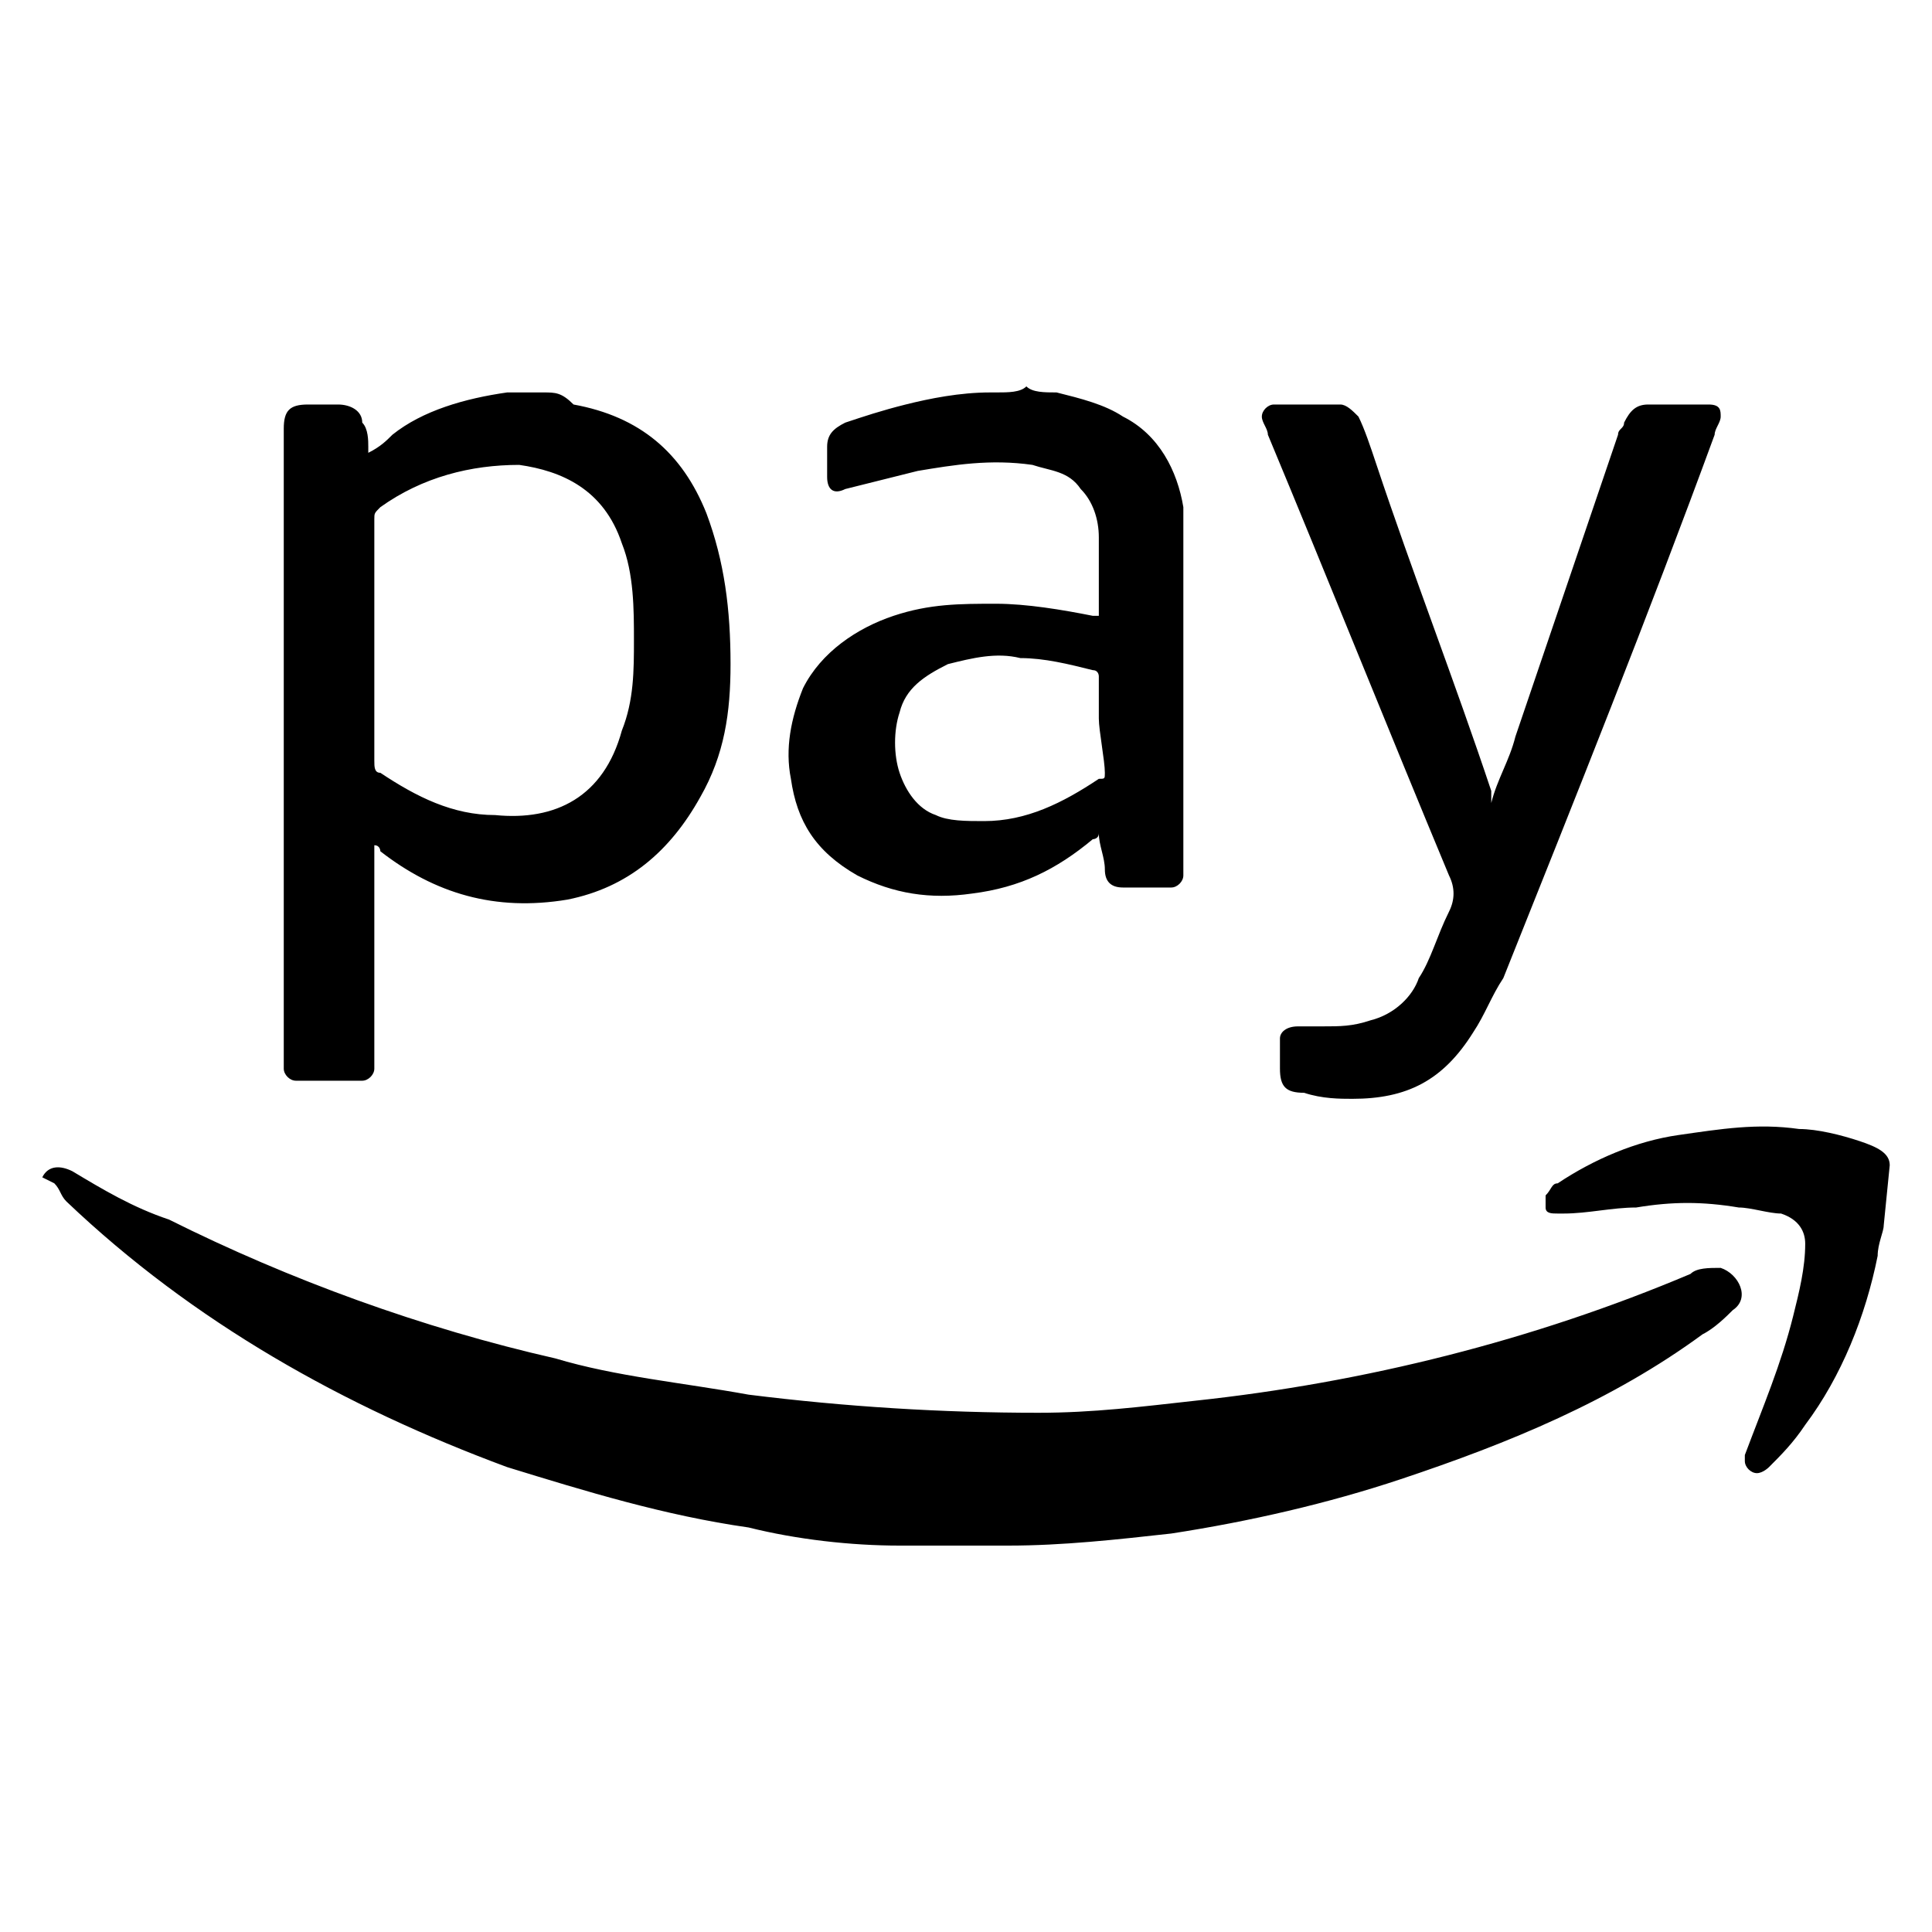 <?xml version="1.0" encoding="utf-8"?>
<!-- Generator: Adobe Illustrator 22.1.0, SVG Export Plug-In . SVG Version: 6.00 Build 0)  -->
<svg version="1.1" id="Layer_1" xmlns="http://www.w3.org/2000/svg" xmlns:xlink="http://www.w3.org/1999/xlink" x="0px" y="0px"
	 viewBox="0 0 32 32" style="enable-background:new 0 0 32 32;" xml:space="preserve">
<title>amazon-pay</title>
<path d="M0.7,19.5c0.1-0.2,0.3-0.2,0.5-0.1c0.5,0.3,1,0.6,1.6,0.8c2,1,4.2,1.8,6.4,2.3c1,0.3,2.1,0.4,3.2,0.6
	c1.6,0.2,3.2,0.3,4.8,0.3c0.9,0,1.7-0.1,2.6-0.2c2.8-0.3,5.6-1,8.2-2.1c0.1-0.1,0.3-0.1,0.5-0.1c0.3,0.1,0.5,0.5,0.2,0.7
	c-0.1,0.1-0.3,0.3-0.5,0.4c-1.5,1.1-3.2,1.8-5,2.4c-1.2,0.4-2.5,0.7-3.8,0.9c-0.9,0.1-1.8,0.2-2.7,0.2c0,0-0.1,0-0.1,0h-1.1
	c0,0-0.1,0-0.1,0c-0.2,0-0.4,0-0.5,0c-0.8,0-1.7-0.1-2.5-0.3c-1.4-0.2-2.7-0.6-4-1c-2.7-1-5.2-2.4-7.3-4.4c-0.1-0.1-0.1-0.2-0.2-0.3
	L0.7,19.5z M8.6,6.5l-0.2,0C7.7,6.6,7,6.8,6.5,7.2C6.4,7.3,6.3,7.4,6.1,7.5c0,0,0,0,0-0.1c0-0.1,0-0.3-0.1-0.4
	c0-0.2-0.2-0.3-0.4-0.3H5.1c-0.3,0-0.4,0.1-0.4,0.4v10.5c0,0,0,0.1,0,0.1c0,0.1,0.1,0.2,0.2,0.2c0.3,0,0.7,0,1.1,0
	c0.1,0,0.2-0.1,0.2-0.2c0,0,0-0.1,0-0.1V14c0.1,0,0.1,0.1,0.1,0.1c0.9,0.7,1.9,1,3.1,0.8c1-0.2,1.7-0.8,2.2-1.7
	c0.4-0.7,0.5-1.4,0.5-2.2c0-0.9-0.1-1.7-0.4-2.5c-0.4-1-1.1-1.6-2.2-1.8C9.3,6.5,9.2,6.5,9,6.5C8.9,6.5,8.7,6.5,8.6,6.5z M6.2,8.6
	c0-0.1,0-0.1,0.1-0.2C7,7.9,7.8,7.7,8.6,7.7C9.3,7.8,10,8.1,10.3,9c0.2,0.5,0.2,1.1,0.2,1.6c0,0.5,0,1-0.2,1.5
	c-0.3,1.1-1.1,1.5-2.1,1.4c-0.7,0-1.3-0.3-1.9-0.7c-0.1,0-0.1-0.1-0.1-0.2c0-0.7,0-1.4,0-2.1S6.2,9.3,6.2,8.6z M16.5,6.5
	c0,0-0.1,0-0.1,0c-0.5,0-1,0.1-1.4,0.2C14.6,6.8,14.3,6.9,14,7c-0.2,0.1-0.3,0.2-0.3,0.4c0,0.2,0,0.3,0,0.5c0,0.2,0.1,0.3,0.3,0.2
	c0.4-0.1,0.8-0.2,1.2-0.3c0.6-0.1,1.2-0.2,1.9-0.1c0.3,0.1,0.6,0.1,0.8,0.4c0.2,0.2,0.3,0.5,0.3,0.8c0,0.4,0,0.8,0,1.2
	c0,0,0,0,0,0.1c0,0,0,0-0.1,0c-0.5-0.1-1.1-0.2-1.6-0.2c-0.6,0-1.1,0-1.7,0.2c-0.6,0.2-1.2,0.6-1.5,1.2c-0.2,0.5-0.3,1-0.2,1.5
	c0.1,0.7,0.4,1.2,1.1,1.6c0.6,0.3,1.2,0.4,1.9,0.3c0.8-0.1,1.4-0.4,2-0.9c0,0,0.1,0,0.1-0.1c0,0.2,0.1,0.4,0.1,0.6
	c0,0.2,0.1,0.3,0.3,0.3c0.3,0,0.5,0,0.8,0c0.1,0,0.2-0.1,0.2-0.2c0,0,0-0.1,0-0.1V9c0-0.2,0-0.4,0-0.6c-0.1-0.6-0.4-1.2-1-1.5
	c-0.3-0.2-0.7-0.3-1.1-0.4c-0.2,0-0.4,0-0.5-0.1C16.9,6.5,16.7,6.5,16.5,6.5z M18.3,12.8c0,0.1,0,0.1-0.1,0.1
	c-0.6,0.4-1.2,0.7-1.9,0.7c-0.3,0-0.6,0-0.8-0.1c-0.3-0.1-0.5-0.4-0.6-0.7c-0.1-0.3-0.1-0.7,0-1c0.1-0.4,0.4-0.6,0.8-0.8
	c0.4-0.1,0.8-0.2,1.2-0.1c0.4,0,0.8,0.1,1.2,0.2c0.1,0,0.1,0.1,0.1,0.1c0,0.2,0,0.5,0,0.7S18.3,12.6,18.3,12.8z M31.3,19.3
	c0-0.2-0.2-0.3-0.5-0.4c-0.3-0.1-0.7-0.2-1-0.2c-0.7-0.1-1.3,0-2,0.1c-0.7,0.1-1.4,0.4-2,0.8c-0.1,0-0.1,0.1-0.2,0.2
	c0,0.1,0,0.1,0,0.2c0,0.1,0.1,0.1,0.2,0.1c0,0,0.1,0,0.1,0c0.4,0,0.8-0.1,1.2-0.1c0.6-0.1,1.1-0.1,1.7,0c0.2,0,0.5,0.1,0.7,0.1
	c0.3,0.1,0.4,0.3,0.4,0.5c0,0.4-0.1,0.8-0.2,1.2c-0.2,0.8-0.5,1.5-0.8,2.3c0,0,0,0.1,0,0.1c0,0.1,0.1,0.2,0.2,0.2
	c0.1,0,0.2-0.1,0.2-0.1c0.2-0.2,0.4-0.4,0.6-0.7c0.6-0.8,1-1.8,1.2-2.8c0-0.2,0.1-0.4,0.1-0.5L31.3,19.3z M24.7,13.1
	c-0.6-1.8-1.3-3.6-1.9-5.4c-0.1-0.3-0.2-0.6-0.3-0.8c-0.1-0.1-0.2-0.2-0.3-0.2c-0.4,0-0.8,0-1.1,0c-0.1,0-0.2,0.1-0.2,0.2
	c0,0.1,0.1,0.2,0.1,0.3c1,2.4,2,4.9,3,7.3c0.1,0.2,0.1,0.4,0,0.6c-0.2,0.4-0.3,0.8-0.5,1.1c-0.1,0.3-0.4,0.6-0.8,0.7
	c-0.3,0.1-0.5,0.1-0.8,0.1c-0.1,0-0.2,0-0.4,0c-0.2,0-0.3,0.1-0.3,0.2c0,0.2,0,0.3,0,0.5c0,0.3,0.1,0.4,0.4,0.4
	c0.3,0.1,0.6,0.1,0.8,0.1c0.9,0,1.5-0.3,2-1.1c0.2-0.3,0.3-0.6,0.5-0.9c1.2-3,2.4-6,3.5-9c0-0.1,0.1-0.2,0.1-0.3
	c0-0.1,0-0.2-0.2-0.2c-0.3,0-0.7,0-1,0c-0.2,0-0.3,0.1-0.4,0.3c0,0.1-0.1,0.1-0.1,0.2l-1.7,5c-0.1,0.4-0.3,0.7-0.4,1.1
	C24.7,13.2,24.7,13.2,24.7,13.1z"/>
</svg>
